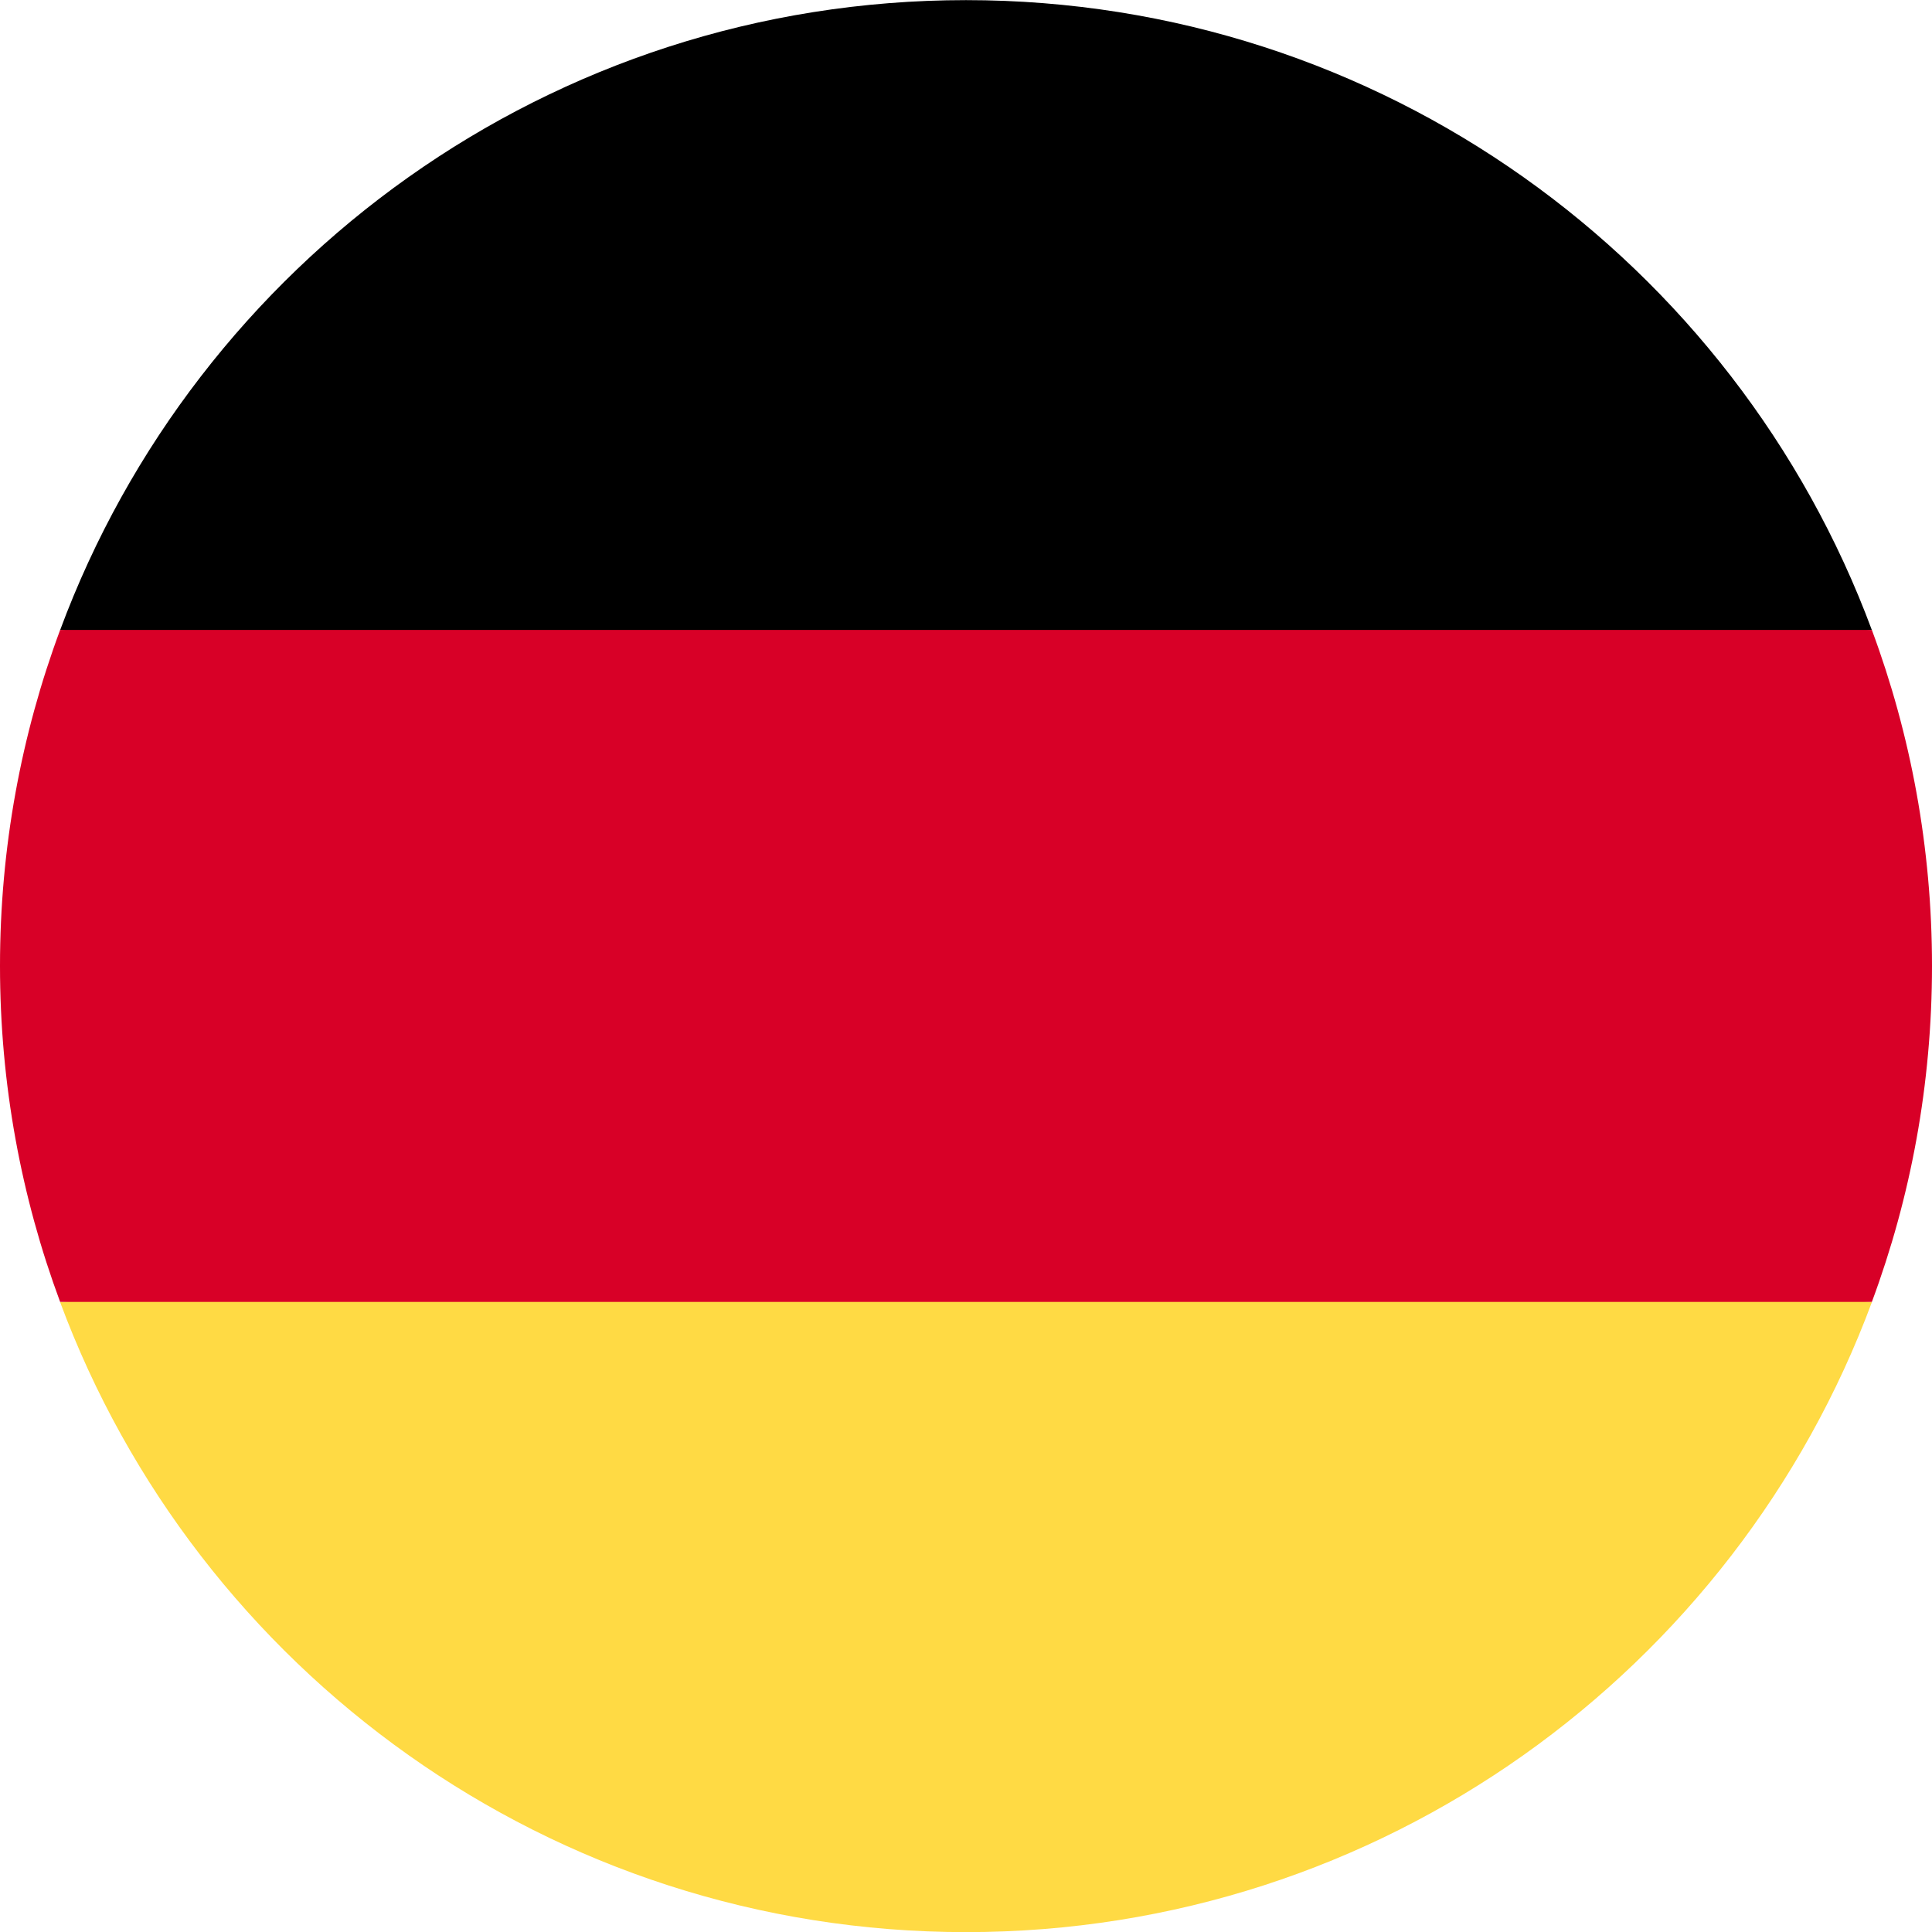 <svg width="16" height="16" viewBox="0 0 16 16" fill="none" xmlns="http://www.w3.org/2000/svg">
<g clip-path="url(#clip0_1077_21138)">
<path d="M0.498 10.784C1.628 13.83 4.56 16.001 8 16.001C11.44 16.001 14.372 13.83 15.502 10.784L8 10.088L0.498 10.784Z" fill="#FFDA44"/>
<path d="M8 0.001C4.56 0.001 1.628 2.172 0.498 5.218L8 5.914L15.502 5.218C14.372 2.172 11.44 0.001 8 0.001Z" fill="black"/>
<path d="M0.498 5.217C0.176 6.083 0 7.021 0 7.999C0 8.978 0.176 9.915 0.498 10.782H15.502C15.824 9.915 16 8.978 16 7.999C16 7.021 15.824 6.083 15.502 5.217H0.498Z" fill="#D80027"/>
</g>
<defs>
<clipPath id="clip0_1077_21138">
<rect width="16" height="16" fill="white"/>
</clipPath>
</defs>
</svg>

